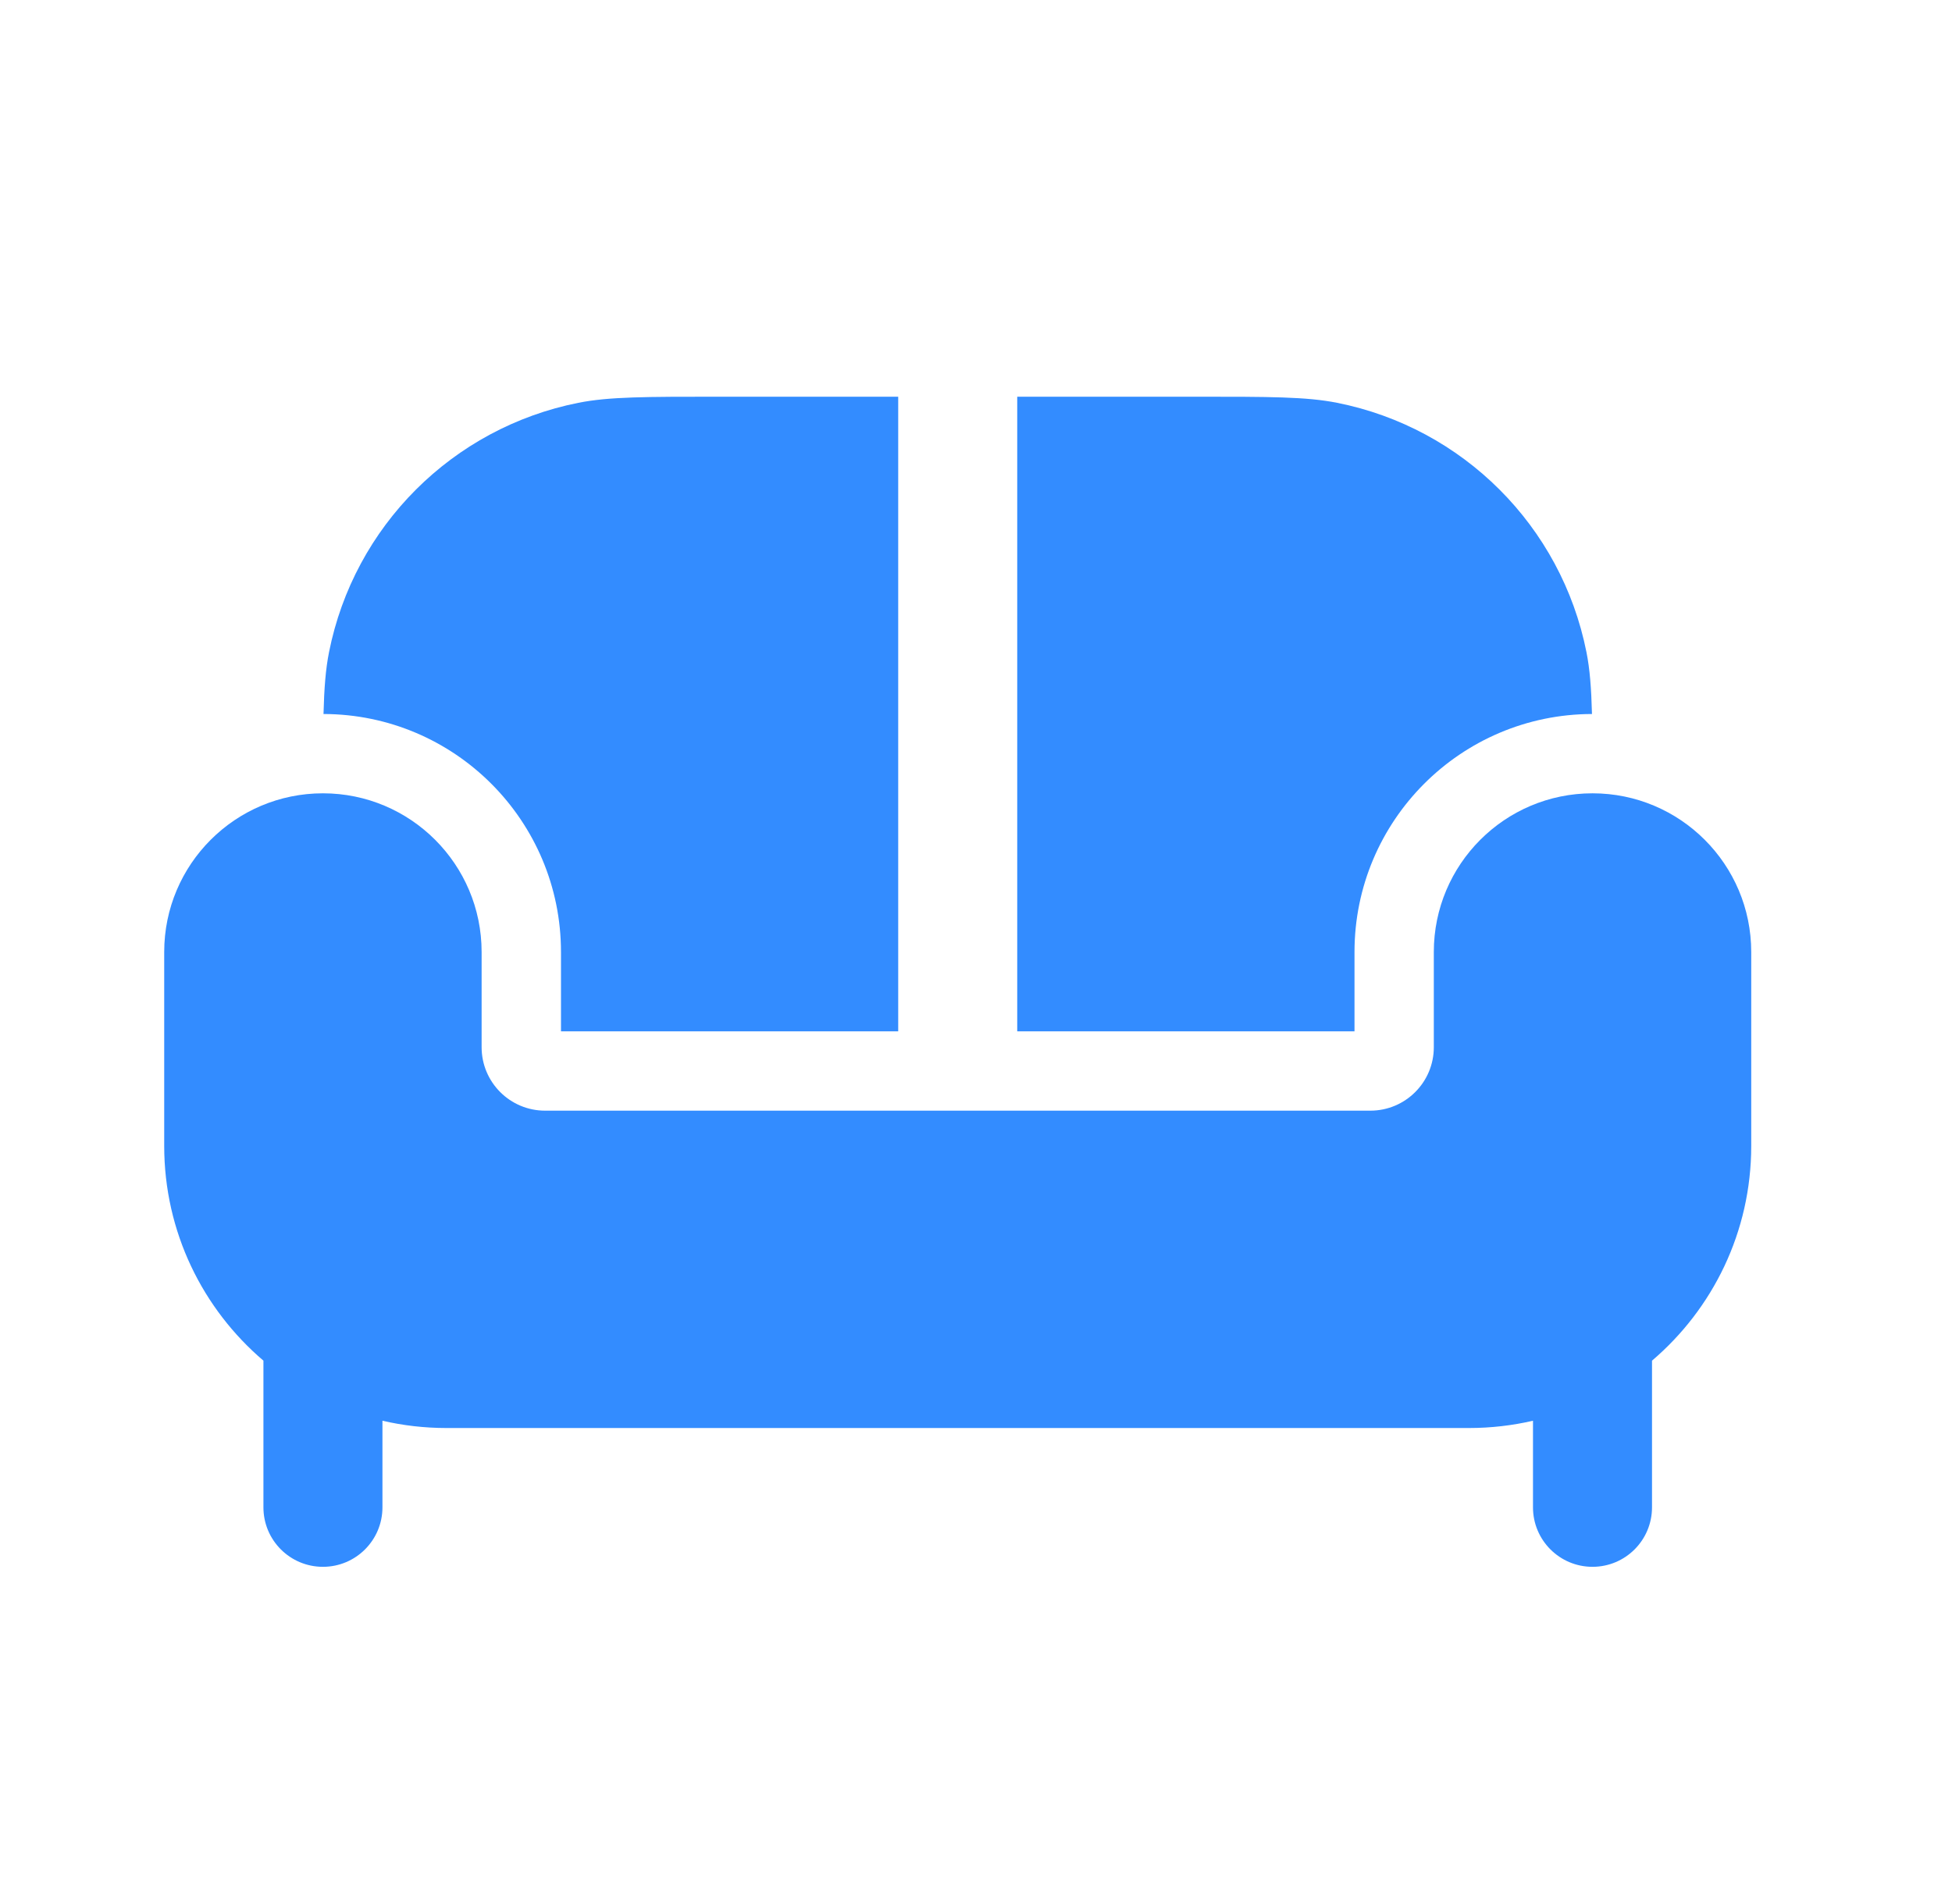 <svg width="41" height="40" viewBox="0 0 41 40" fill="none" xmlns="http://www.w3.org/2000/svg">
<path d="M11.783 21.667V20C11.783 17.242 9.551 15.006 6.795 15C6.809 14.454 6.84 14.056 6.911 13.7C7.437 11.055 9.505 8.988 12.149 8.462C12.793 8.334 13.568 8.334 15.117 8.334H18.866V21.667H11.783Z" fill="#338CFF"/>
<path d="M21.366 21.667H28.45V20C28.45 17.242 30.682 15.006 33.438 15C33.424 14.454 33.393 14.056 33.322 13.7C32.796 11.055 30.728 8.988 28.084 8.462C27.44 8.334 26.665 8.334 25.116 8.334H21.366V21.667Z" fill="#338CFF"/>
<path d="M30.857 30H9.375C8.913 30 8.464 29.947 8.033 29.847V31.666C8.033 32.357 7.473 32.916 6.783 32.916C6.092 32.916 5.533 32.357 5.533 31.666V28.585C4.258 27.498 3.449 25.881 3.449 24.074V20C3.449 18.159 4.942 16.666 6.783 16.666C8.623 16.666 10.116 18.159 10.116 20V22C10.116 22.736 10.713 23.333 11.449 23.333H28.783C29.519 23.333 30.116 22.736 30.116 22V20C30.116 18.159 31.608 16.666 33.449 16.666C35.29 16.666 36.783 18.159 36.783 20V24.074C36.783 25.881 35.974 27.498 34.699 28.585V31.666C34.699 32.357 34.14 32.916 33.449 32.916C32.759 32.916 32.199 32.357 32.199 31.666V29.847C31.768 29.947 31.318 30 30.857 30Z" fill="#338CFF"/>
</svg>
